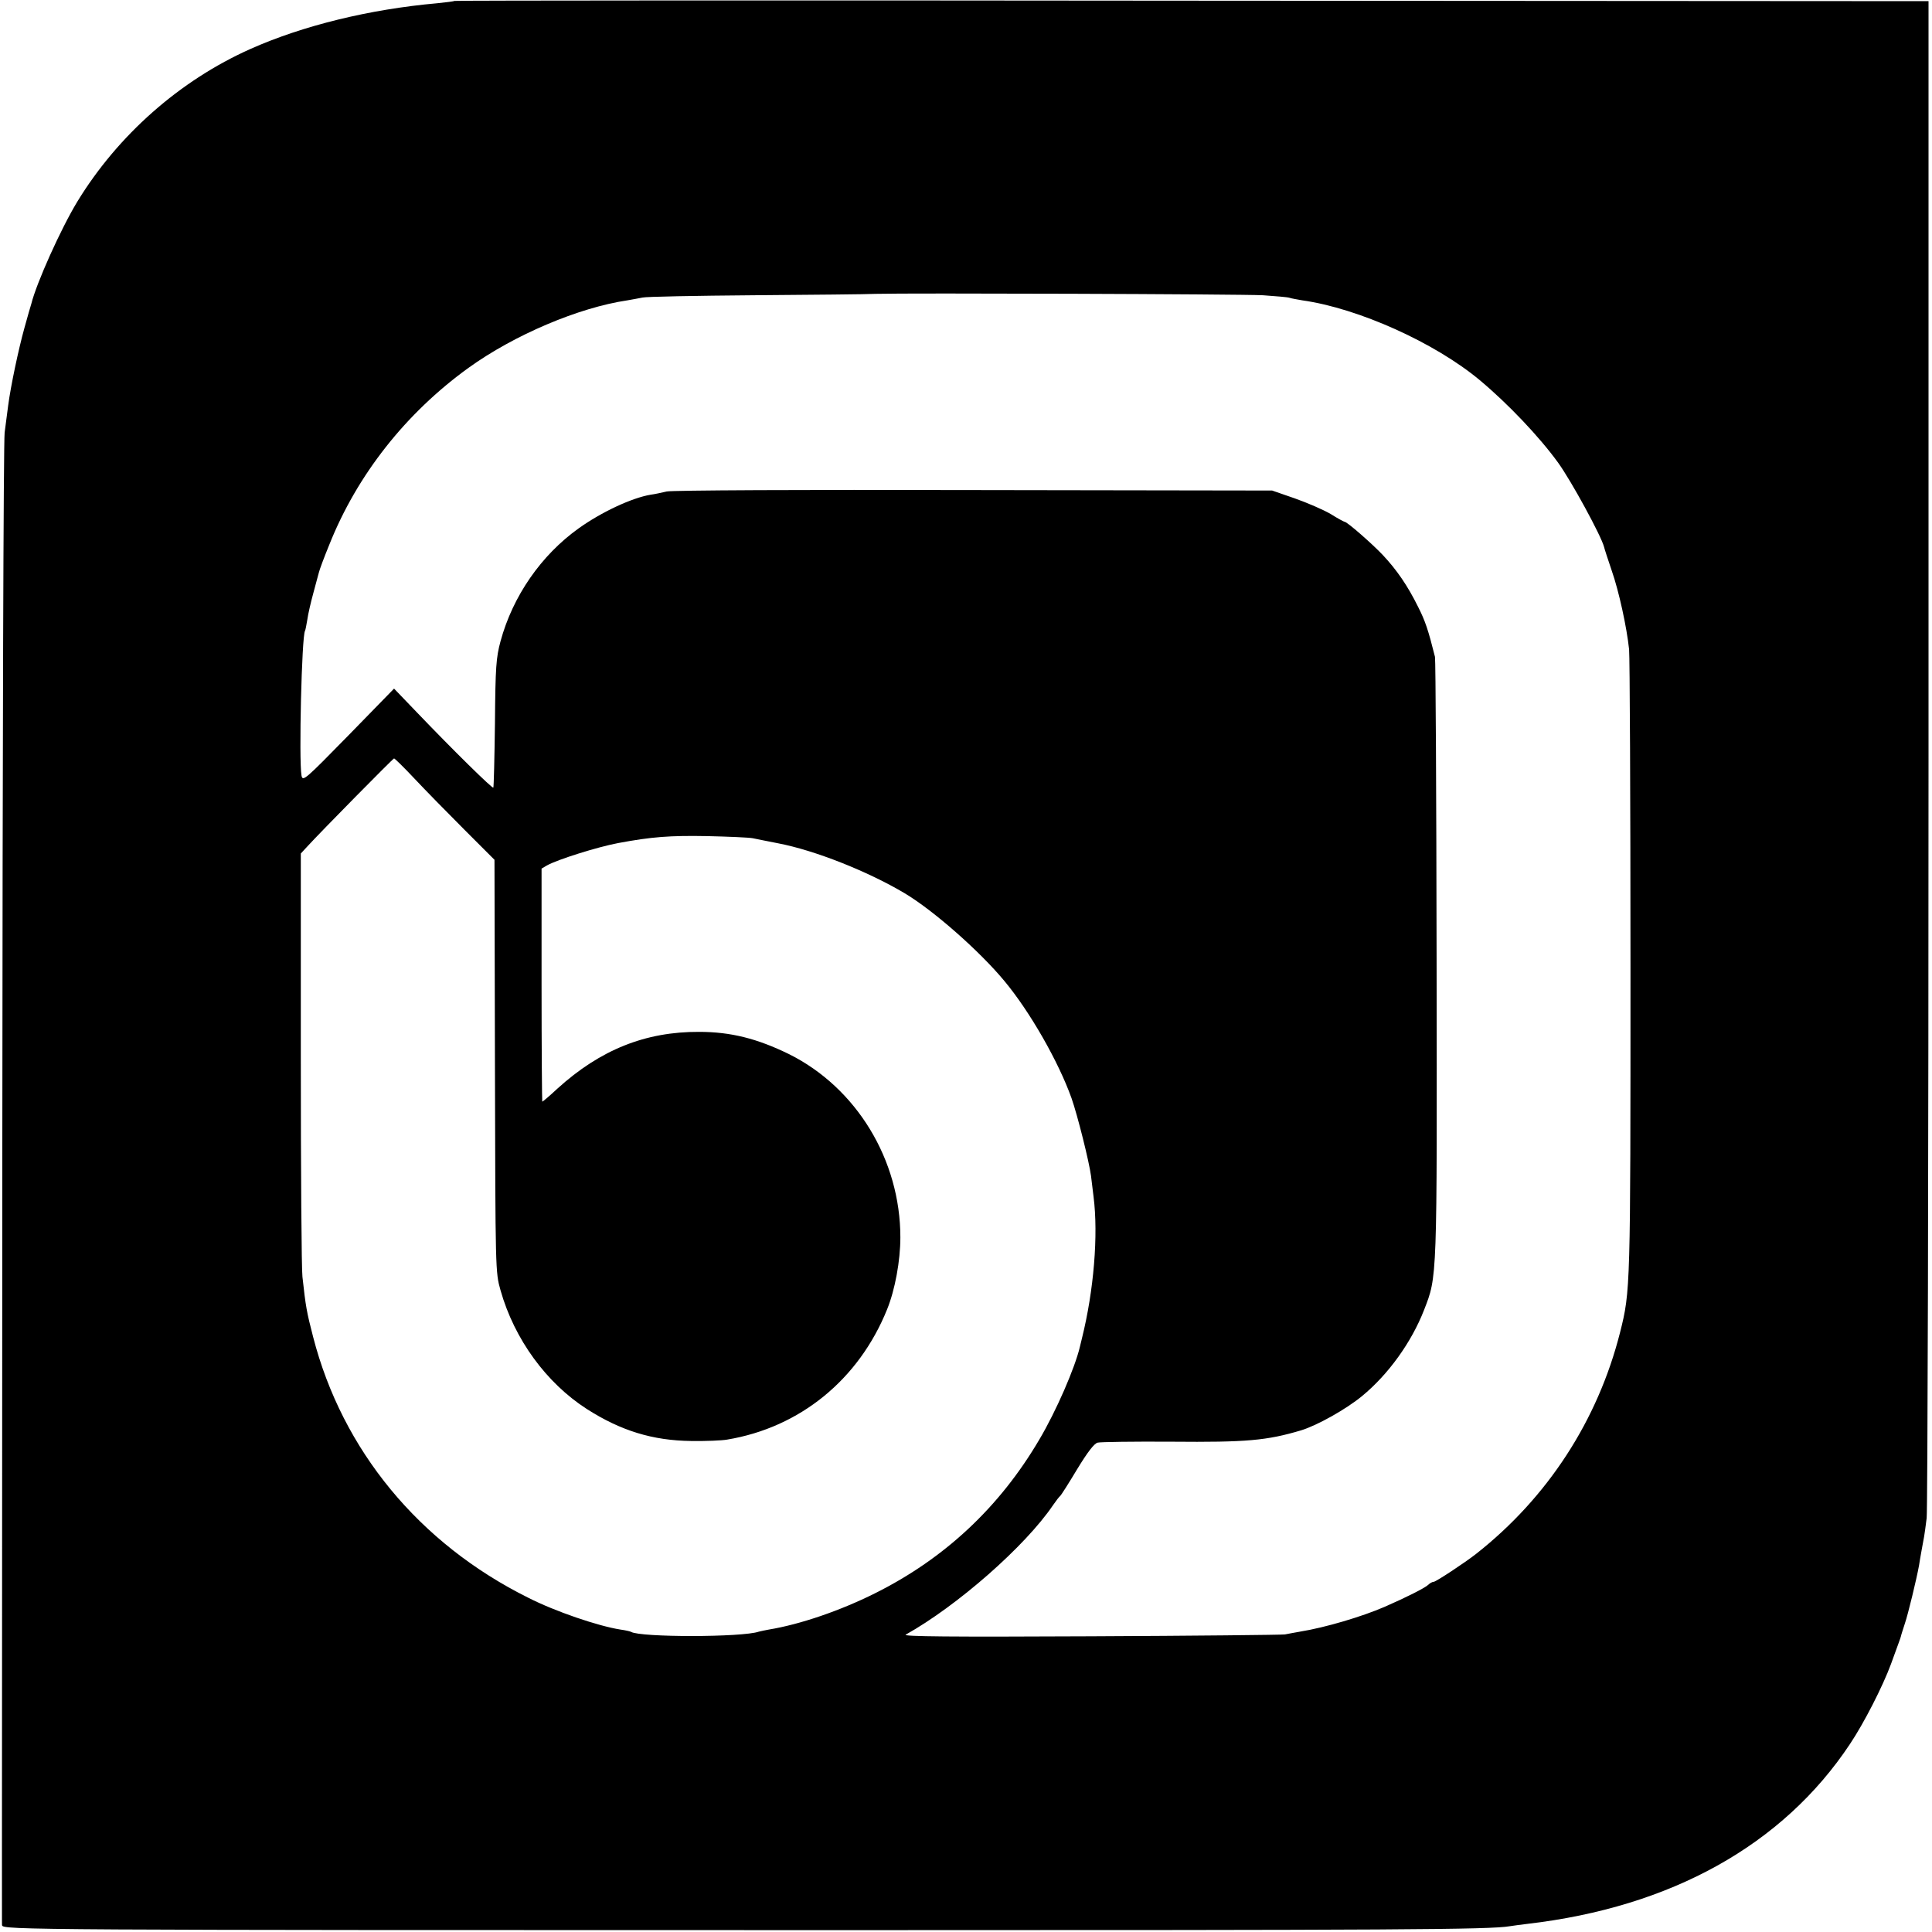 <?xml version="1.0" standalone="no"?>
<!DOCTYPE svg PUBLIC "-//W3C//DTD SVG 20010904//EN"
 "http://www.w3.org/TR/2001/REC-SVG-20010904/DTD/svg10.dtd">
<svg version="1.0" xmlns="http://www.w3.org/2000/svg"
 width="833pt" height="833pt" viewBox="0 0 833 833"
 preserveAspectRatio="xMidYMid meet">
<g transform="translate(0,833) scale(0.1,-0.1)"
fill="#000000" stroke="none">
<path d="M1959 8326 c-2 -2 -35 -6 -74 -10 -292 -26 -578 -96 -805 -197 -305
-136 -572 -372 -747 -659 -71 -117 -176 -351 -198 -440 -3 -8 -16 -55 -30
-105 -25 -90 -59 -250 -70 -335 -3 -25 -10 -76 -15 -115 -5 -40 -9 -1368 -10
-3055 -2 -3656 -2 -3362 -1 -3381 1 -20 110 -21 3641 -21 2373 0 2775 2 2860
17 14 2 48 7 75 10 620 72 1102 340 1391 775 61 91 142 250 177 345 37 102 40
109 43 120 1 6 9 30 17 55 14 41 50 190 61 250 2 14 7 43 11 65 4 22 9 49 11
60 2 11 7 47 11 80 4 33 8 1518 8 3300 l0 3240 -3176 2 c-1747 2 -3178 1
-3180 -1z m3486 -1269 c56 -4 107 -8 115 -11 8 -3 33 -7 55 -11 242 -34 572
-183 765 -344 121 -101 257 -244 338 -356 57 -79 185 -314 198 -363 2 -9 17
-55 33 -102 31 -88 65 -245 75 -340 3 -30 6 -647 6 -1370 0 -1388 0 -1396 -45
-1575 -96 -379 -312 -712 -621 -955 -47 -37 -173 -120 -182 -120 -6 0 -17 -6
-24 -13 -13 -13 -94 -54 -188 -95 -97 -42 -254 -89 -365 -107 -22 -4 -51 -9
-65 -12 -14 -2 -392 -6 -840 -8 -604 -3 -810 -1 -795 7 222 124 515 381 635
558 13 19 27 37 31 40 4 3 37 55 73 115 45 74 74 112 89 115 12 3 154 5 317 4
326 -3 412 5 560 49 69 21 194 91 263 148 113 93 213 232 267 371 57 147 56
120 54 1513 -1 704 -4 1290 -7 1303 -29 116 -42 155 -73 216 -45 91 -92 159
-151 222 -47 50 -155 144 -165 144 -3 0 -31 15 -61 34 -31 18 -100 48 -154 67
l-98 34 -1285 2 c-745 2 -1302 -1 -1325 -6 -22 -5 -53 -12 -70 -14 -82 -14
-212 -75 -310 -145 -162 -116 -284 -292 -337 -487 -19 -71 -22 -110 -24 -354
-2 -150 -5 -275 -7 -277 -4 -5 -171 159 -330 325 l-98 102 -197 -202 c-187
-191 -197 -200 -202 -173 -12 68 1 601 15 624 2 3 6 24 10 48 3 23 15 75 26
115 11 39 21 80 24 89 2 10 22 64 45 120 120 301 330 567 600 762 197 142 475
260 685 291 22 4 51 9 65 12 14 4 230 8 480 10 250 2 487 4 525 6 135 4 1571
-1 1670 -6z m-3658 -2084 c46 -49 142 -147 214 -219 l131 -131 2 -889 c2 -886
2 -889 24 -967 60 -212 198 -400 372 -512 147 -94 284 -136 450 -138 63 -1
133 2 155 6 314 52 568 259 690 562 34 84 57 209 57 310 0 334 -189 645 -480
790 -137 67 -251 96 -388 96 -231 1 -426 -77 -611 -245 -33 -31 -63 -56 -65
-56 -1 0 -3 226 -3 503 l0 502 24 14 c45 25 216 79 306 96 145 27 222 33 385
30 91 -2 179 -6 195 -9 17 -4 66 -13 110 -22 157 -30 385 -120 545 -215 124
-74 322 -248 430 -378 111 -133 234 -349 290 -506 26 -74 76 -274 84 -335 3
-25 8 -65 11 -90 21 -165 1 -405 -50 -610 -3 -11 -7 -28 -9 -37 -21 -90 -102
-277 -175 -400 -171 -291 -408 -513 -709 -663 -150 -75 -323 -134 -457 -156
-16 -3 -36 -7 -43 -9 -72 -25 -511 -25 -551 -1 -3 2 -24 7 -46 10 -96 15 -281
78 -397 137 -471 234 -802 636 -928 1125 -28 108 -32 131 -46 259 -4 33 -7
457 -7 943 l0 882 24 26 c63 69 374 384 378 384 3 0 43 -39 88 -87z"/>
</g>
</svg>
